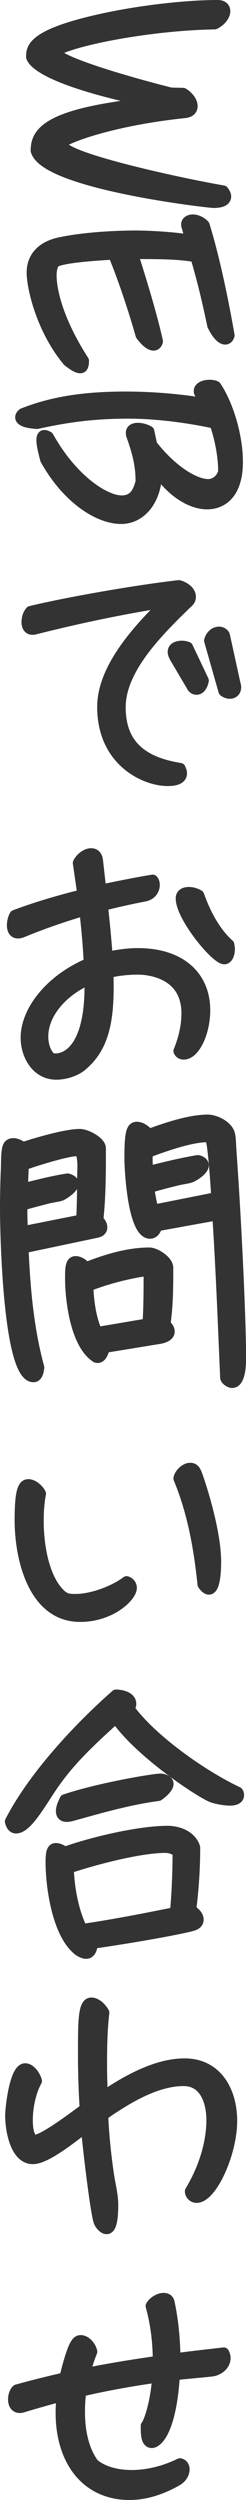 <?xml version="1.0" encoding="UTF-8"?><svg id="_レイヤー_2" xmlns="http://www.w3.org/2000/svg" viewBox="0 0 34.33 348.38"><defs><style>.cls-1{fill:#333;stroke:#333;stroke-linecap:round;stroke-linejoin:round;stroke-width:1.5px;}</style></defs><g id="_内容"><path class="cls-1" d="m19.43,14.39v-.52c-10.56-2.28-14.56-4.52-15.04-5.92,0-1.16,0-3.04,9.04-5.12C18.71,1.59,25.63.75,30.39.75c.68,0,1,.36,1,.8,0,.56-.48,1.32-1.44,1.8-8.2.12-18.48,1.96-21.92,3.6-.12.04-.2.2-.2.36,0,1,7.48,3.48,16,5.64l1.72.04c.84.52,1.28,1.24,1.28,1.8,0,.48-.32.84-1.04.92-7.08.72-13.64,2.36-16.72,3.88-.2.12-.36.36-.36.6,0,1.72,15.52,5.2,22.44,6.4.2.24.36.52.36.8,0,.44-.4.84-1.68.84-.84,0-23.56-2.64-24.8-7.24,0-2.2,1.16-4.44,10.44-5.96l3.96-.64Z"/><path class="cls-1" d="m18.63,35.71c.96,3.04,2.44,7.76,3.36,11.84-.08.36-.28.56-.56.56-.44,0-1.04-.44-1.76-1.4-1-3.52-2.4-7.76-3.84-11.28-2.84.16-7.28.48-8.2,1.12-.28.36-.48.96-.48,1.8,0,2.4,1.12,6.64,4.52,11.92,0,.64-.12,1-.48,1-.32,0-.88-.28-1.72-.96-3.64-4.36-5-10.2-5-12.32s1.32-3.6,3.8-4.16c4.08-.88,9.28-.96,10.52-.96,2.36,0,5.68.24,7.36.52l.32-.44-.4-1.44c-.04-.08-.04-.16-.04-.24,0-.4.4-.64.88-.64s1.12.24,1.6.76c1.4,4.52,2.64,10.52,3.48,15.36-.12.36-.32.52-.56.52-.48,0-1.12-.6-1.76-1.92-.68-3.24-1.36-6.16-2.36-9.56-2.2-.4-4.64-.44-8.4-.44l-.28.36Z"/><path class="cls-1" d="m21.87,65.71c0,4-2.24,6.56-4.96,6.56-3.12,0-7.52-2.76-10.56-8.24-.36-1.36-.52-2.16-.52-2.68s.16-.68.36-.68c.16,0,.36.08.56.2,3.4,6.08,7.92,8.92,10.24,8.92,1.72,0,2.32-1.24,2.68-2.68,0-2.24-.44-4-1.32-6.48-.04-.12-.04-.24-.04-.32,0-.44.4-.64.92-.64s1.08.16,1.56.44l.4,1.88c2.56,3.32,5.8,5.52,7.88,5.52,1.2,0,2.12-1.12,2.12-1.96,0-1.76-.4-4.24-1.2-6.56-3.64-.8-8.12-1.4-12.12-1.4-5.68,0-9.56.76-12.72,1.44-1.72-.12-2.28-.48-2.28-.88,0-.2.12-.36.32-.52,3.76-1.48,8-2.32,14.36-2.32,3.76,0,7.72.36,10.8.88l.16-.32-.64-1.08c-.08-.12-.08-.2-.08-.32,0-.48.68-.8,1.44-.8.28,0,.6.04.88.16,1.72,2.52,3.04,6.96,3.04,10.52,0,4.72-2.4,5.88-4.24,5.88-2.44,0-5.12-1.92-6.88-4.56l-.16.04Z"/><path class="cls-1" d="m22.55,83.99c-5.96.96-11.84,2.2-17.68,3.68-.12.04-.24.04-.36.04-.56,0-.76-.52-.76-1,0-.56.16-1.12.52-1.52,4.8-1.16,14.16-2.84,20.68-3.6.68.16,1.64.76,1.64,1.56,0,.48-.24.68-.56.96-3.68,3.6-9.24,8.96-9.24,14.44s3.36,7.72,8.36,8.52c.08.2.2.44.2.68,0,.96-1.28,1.04-1.96,1.04-3.16,0-9.08-2.72-9.08-10.28,0-5.32,4.84-10.64,8.4-14.16l-.16-.36Zm1.84,7.6c-.12-.24-.24-.48-.24-.76,0-.6.68-.8,1.2-.8.28,0,.56.04.84.16l2.2,4.64c-.08.52-.4,1.24-.96,1.24-.32,0-.56-.2-.68-.48l-2.36-4Zm4.84-2.32c.16-.64.68-1.2,1.36-1.2.28,0,.68.2.76.52l1.48,6.76c.04.12.08.28.08.4,0,.52-.32.88-.84.88-.28,0-.6-.12-.84-.32l-2-7.04Z"/><path class="cls-1" d="m15.55,133.27c1.2-.24,2.44-.4,3.72-.4,5.72,0,9.32,3,9.32,7.92,0,3.12-1.44,6.12-2.96,6.12-.32,0-.56-.16-.68-.44.76-1.84,1.12-3.68,1.12-5.24,0-5.76-5.52-6.16-6.8-6.16-1.48,0-2.88.16-4.2.48.04.72.04,1.44.04,2.12,0,5.48-1.04,8.68-3.8,10.92-.8.64-2.2,1.12-3.44,1.12-2.84,0-4.24-2.76-4.24-5.08,0-3.92,3.6-8.24,8.8-10.4-.08-2-.28-4.32-.56-6.88l-.52-.36c-2.96.88-5.76,1.88-8.28,2.92-.2.08-.4.12-.56.12-.6,0-.8-.52-.8-1.12,0-.48.16-1.04.36-1.36,3.08-1.16,6.4-2.12,9.48-2.88l-.64-4.4c.32-.72,1.16-1.32,1.8-1.32.48,0,.84.28.92,1l.4,3.56.6.4c2.64-.56,4.96-1,6.68-1.28.16.16.24.4.24.68,0,.64-.4,1.36-1.32,1.56-2.08.4-4.04.84-5.92,1.32.28,2.48.48,4.72.64,6.72l.6.36Zm-3.56,3.4c-3.72,1.8-6,4.84-6,7.76,0,1.04.28,2.16,1.04,2.96.2.12.48.16.76.16.96,0,4.76-.68,4.76-10.16v-.36l-.56-.36Zm20.04-4.4c0,.68-.28,1.36-.72,1.36-1.2,0-6.04-5.88-6.04-8.44,0-.6.48-.84,1.08-.84.48,0,1,.16,1.4.4.64,1.8,1.92,4.84,4.2,6.88.04.2.08.44.08.64Z"/><path class="cls-1" d="m3.23,173.91c.24,5.52.72,11.24,2.2,16.64-.04.4-.16,1.32-.76,1.32-3.6,0-3.92-20.8-3.92-23.44,0-1.84.04-3.68.12-5.52.04-.84,0-1.76.12-2.56.08-.52.2-1,.88-1,.44,0,.96.28,1.32.56,1.92-.64,6-1.84,7.96-1.84.84,0,2.88,1,2.88,1.96,0,3.32,0,6.68-.36,10,.28.24.56.6.56,1,0,.44-.36.64-.76.72l-10.24,2.16Zm8.16-3.92c.08-1.88.12-3.8.12-5.68,0-.56.04-1.16.04-1.76s-.04-2.2-.68-2.2c-1.52,0-6.08,1.44-7.6,2l-.12,3,.28.24c1.96-.48,3.96-1,6-1.32.32.08.8.28.8.68,0,.6-1.28,1.44-1.72,1.64-.44.16-1.24.24-1.72.36-1.24.32-2.48.64-3.72,1v.92c0,.92.04,1.84.08,2.76l8.24-1.64Zm3.16,17.8c-.04.44-.36,1.4-.92,1.4-.08,0-.16-.04-.2-.04-2.84-1.8-3.6-7.92-3.6-10.96,0-1.36,0-2.4.72-2.4.56,0,1.12.44,1.48.84,2.72-1.08,5.84-2.04,8.8-2.04.88,0,2.6,1.12,2.6,2.08,0,2.6,0,5.28-.4,7.88.28.24.6.6.6,1,0,.68-.96.92-1.48,1l-7.6,1.24Zm6.08-3.32c.16-2.36.16-4.72.16-7.08-.12-.12-.32-.28-.52-.28-.12,0-3.96.52-8,2.12.08,2.08.4,4.56,1.28,6.44l7.08-1.2Zm9.44-15.12l-8.16,1.48c-.12.44-.4,1.04-.96,1.04-2.4,0-2.84-8.92-2.84-10.48,0-3.68.28-4.32,1-4.32.64,0,1.28.56,1.68,1,2.36-.88,5.68-2,8.2-2,1.08,0,2.72.84,3.04,1.92.16.56.16,1.52.2,2.08l.32,4.76c.56,9,1.04,19.56,1.04,24.52,0,.68-.04,3.32-1.2,3.32-.32,0-.92-.4-.92-.72-.32-7.44-.6-14.92-1.08-22.36l-.32-.24Zm.16-2.48c-.04-.96-.48-7.48-.8-8.04-.16-.28-.28-.4-.64-.4-2.2,0-6.2,1.4-8.24,2.2v.52c0,.56,0,1.08.04,1.6l.44.4c2.16-.52,4.36-1.08,6.6-1.44.32.08.76.28.76.68,0,.64-1.24,1.44-1.72,1.64-.36.16-1.32.28-1.8.4-1.36.32-2.72.68-4.08,1.08.12,1.04.32,2.08.6,3.12l8.84-1.76Z"/><path class="cls-1" d="m18.35,221.27c0,1.2-2.88,4-7.16,4-6.56,0-8.4-8.2-8.4-13.4,0-3.8.36-5,1.16-5,.64,0,1.44.68,1.72,1.28-.24,1.24-.32,2.52-.32,3.8,0,3.04.6,7.32,2.6,9.72.96,1.16,1.52,1.2,2.6,1.2,2.24,0,5.32-1.12,7.12-2.48.4.12.68.48.68.88Zm6.6-15.24c.12-.68.92-1.44,1.6-1.44.48,0,.68.32.84.68.24.52,2.72,7.72,2.72,12.36,0,.56,0,3.84-.96,3.84-.32,0-.68-.44-.84-.68-.52-5.04-1.4-10.04-3.36-14.76Z"/><path class="cls-1" d="m15.83,239.71c-3.96,3.6-6.6,6.16-9.04,9.92-1.8,2.8-3.28,5.12-4.56,5.12-.48,0-.72-.52-.8-.92,3.2-6.24,9.52-13.04,14.76-17.64.72,0,2.08.28,2.08,1.24,0,.24-.12.48-.28.64,3.2,4.4,10.28,9.36,15.2,11.68.08.12.12.24.12.4,0,.64-.8.72-1.24.72-.68,0-1.84-.2-2.48-.44-1.4-.52-9.6-5.8-13.24-10.76l-.52.04Zm-3.8,32.51c-.48,0-1.12-.4-1.44-.76-2.6-2.44-3.48-8.56-3.48-11.96,0-1.28.12-1.92.68-1.92.44,0,.92.28,1.24.52,3.8-1.36,10.36-2.92,14.36-2.92,1.32,0,2.92.52,3.6,1.8.04.04.2.4.2.52,0,2.88-.2,5.84-.56,8.68.48.24,1.04.76,1.04,1.32s-.52.76-.96.88c-.52.16-5.28,1.2-13.8,2.44-.04.48-.2,1.4-.88,1.4Zm-2.12-19.16c-.2.04-.4.08-.6.08-.52,0-.76-.28-.76-.76,0-.52.28-1.12.52-1.6,4.72-1.6,12.4-2.88,13.32-2.88.36,0,1.08.2,1.08.68,0,.6-.92,1.32-1.36,1.64-4.2.56-8.16,1.72-12.2,2.84Zm13.16,4.4c-3.64,0-10.08,1.72-13.52,2.88.08,2.72.68,6.08,1.92,8.52,4.36-.64,8.68-1.48,13-2.36.24-2.76.36-5.56.36-8.36-.44-.48-1.12-.68-1.76-.68Z"/><path class="cls-1" d="m11.79,296.59c-1.6,1.16-5.32,4.24-7.2,4.24-2.48,0-3.12-4.12-3.12-6,0-1.08.6-6.56,2.04-6.56.76,0,1.44,1.08,1.6,1.72-.84,1.48-1.28,3.68-1.28,5.44,0,.88.08,2.04.68,2.76.08.04.16.08.24.08,1.32,0,5.84-3.48,7.12-4.4-.16-2.52-.24-5.04-.24-7.56,0-4.64,0-7.2,1.12-7.2.72,0,1.44.76,1.76,1.36-.28,2.36-.32,4.76-.32,7.16,0,1.32.04,2.64.08,3.96l.48.32c3.12-2.08,7.16-4.32,11-4.32,4.56,0,6.6,3.88,6.6,7.96,0,4.52-2.8,10.68-4.92,10.68-.48,0-.88-.4-.88-.88,1.76-2.92,3-6.48,3-9.92,0-2.48-.92-5.48-3.92-5.48-3.96,0-8.12,2.6-11.28,4.8.12,2.76.4,5.52.8,8.24.2,1.4.6,2.84.6,4.28,0,2.2-.28,3.32-.88,3.32-.4,0-.92-.6-1.04-.96-.44-.96-1.56-10.44-1.76-12.84l-.28-.2Z"/><path class="cls-1" d="m21.39,331.35c-3.56.52-6.84,1.12-10.08,1.88-.16,1-.2,2-.2,2.92,0,2.96.68,5.48,1.96,7.2,1.24,1.04,3.12,1.6,5.32,1.6,2.08,0,4.44-.52,6.72-1.64.4.08.6.4.6.8,0,.52-.32,1.16-1,1.56-2.4,1.36-4.6,1.96-6.64,1.96-5.96,0-9.56-4.64-9.56-11.44,0-.6.04-1.2.08-1.8l-.48-.36c-1.64.44-3.32.92-5.04,1.44-.12.04-.24.04-.32.04-.6,0-.88-.52-.88-1.16,0-.48.16-1,.48-1.32,2.16-.6,4.4-1.16,6.68-1.68,1.2-4.88,1.72-5.2,2.24-5.2.64,0,1.36.72,1.56,1.56-.36.88-.64,1.76-.88,2.64l.36.32c3.16-.64,6.44-1.16,9.76-1.64,0-2.32-.24-4.92-1-7.68.28-.56,1.12-1.08,1.76-1.08.4,0,.72.16.8.64.48,2.24.76,4.84.8,7.4l.4.32c2.16-.28,4.28-.52,6.4-.76.12.24.2.48.2.72,0,.84-.72,1.68-1.92,1.84-1.8.2-3.52.32-5.16.52-.24,4.56-1.24,8.52-2.84,9.36-.12.04-.2.08-.32.08-.8,0-.8-1.24-.8-2.36.4-.48,1.24-2.84,1.56-6.24l-.56-.44Z"/></g></svg>